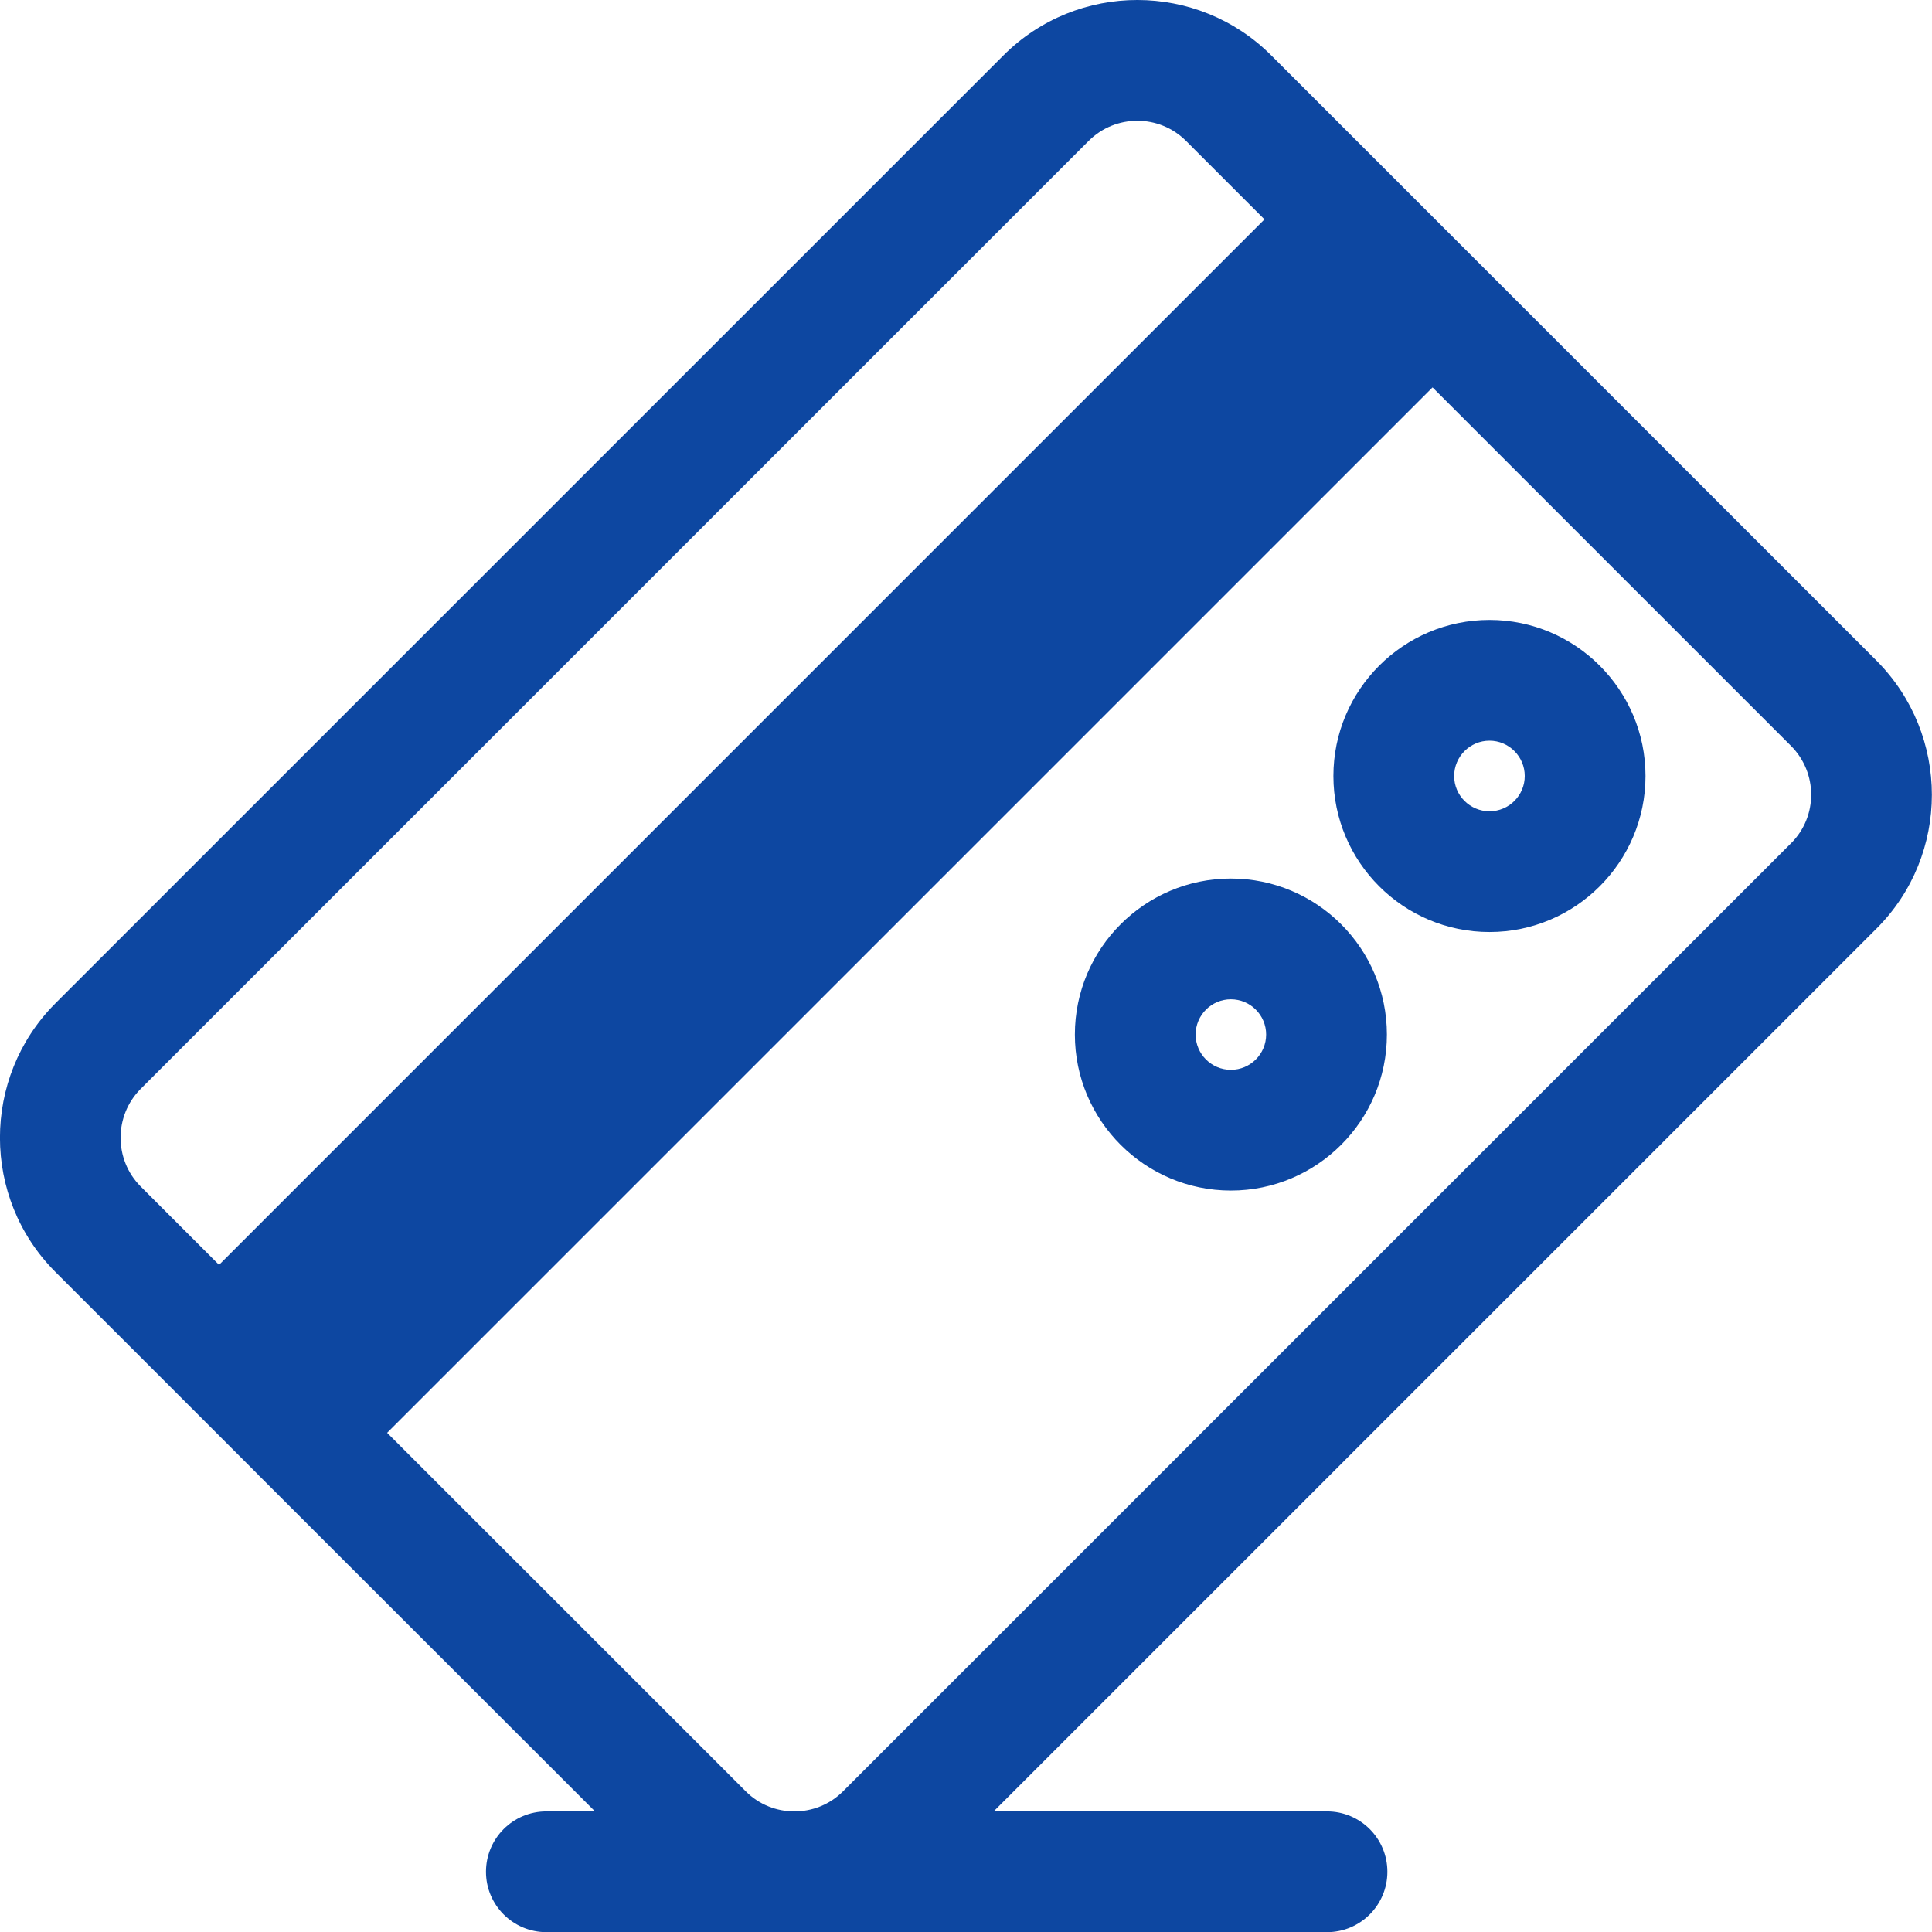 <?xml version="1.0" encoding="UTF-8"?>
<svg width="48px" height="48px" viewBox="0 0 48 48" version="1.1" xmlns="http://www.w3.org/2000/svg" xmlns:xlink="http://www.w3.org/1999/xlink">
    <title>Icons/Misc/32x32/Leaf Copy 23</title>
    <g id="לובי-הריון-ומחשבון-סופי" stroke="none" stroke-width="1" fill="none" fill-rule="evenodd">
        <g id="לובי-הריון-ולידה" transform="translate(-1478, -3943)" fill="#0D47A1">
            <g id="מכבי-שלי" transform="translate(1334, 3903)">
                <g id="icon/אביזרים-רפואיים" transform="translate(144, 40)">
                    <g id="Icons/Misc/32x32/Leaf-Copy-23" transform="translate(-0.001, -0)">
                        <path d="M31.587,1.378 L46.625,16.416 C48.456,18.258 48.455,21.24 46.625,23.068 L24.689,45.003 L32.97,45.004 C33.799,45.004 34.47,45.674 34.47,46.504 C34.47,47.333 33.799,48.004 32.97,48.004 L19.776,48.004 C19.762,48.004 19.749,48.004 19.736,48.004 L19.695,48.003 L13.575,48.004 C12.747,48.004 12.075,47.333 12.075,46.504 C12.075,45.674 12.747,45.004 13.575,45.004 L14.783,45.003 L6.465,36.69 C6.455,36.681 6.445,36.671 6.435,36.662 L6.408,36.631 L1.37,31.594 C-0.456,29.76 -0.456,26.776 1.365,24.94 L24.929,1.378 C26.765,-0.461 29.754,-0.458 31.587,1.378 Z M35.592,9.625 L9.619,35.598 L18.53,44.506 C19.193,45.169 20.279,45.172 20.945,44.506 L44.504,20.946 C45.165,20.283 45.165,19.203 44.501,18.534 L35.592,9.625 Z M28.259,3 C27.821,3 27.383,3.166 27.05,3.499 L3.491,27.058 C2.832,27.723 2.831,28.81 3.494,29.476 L5.443,31.425 L31.417,5.45 L29.466,3.499 C29.133,3.166 28.695,3 28.259,3 Z M30.582,21.827 C32.72,21.827 34.458,23.566 34.458,25.703 C34.458,27.841 32.72,29.579 30.582,29.579 C28.445,29.579 26.706,27.841 26.706,25.703 C26.706,23.566 28.445,21.827 30.582,21.827 Z M30.582,24.827 C30.099,24.827 29.706,25.22 29.706,25.703 C29.706,26.186 30.099,26.579 30.582,26.579 C31.065,26.579 31.458,26.186 31.458,25.703 C31.458,25.22 31.065,24.827 30.582,24.827 Z M37.007,15.402 C39.144,15.402 40.883,17.141 40.883,19.28 C40.883,21.417 39.144,23.156 37.007,23.156 C34.868,23.156 33.129,21.417 33.129,19.28 C33.129,17.141 34.868,15.402 37.007,15.402 Z M37.007,18.402 C36.524,18.402 36.129,18.797 36.129,19.28 C36.129,19.763 36.524,20.156 37.007,20.156 C37.49,20.156 37.883,19.763 37.883,19.28 C37.883,18.797 37.49,18.402 37.007,18.402 Z" id="Combined-Shape"></path>
                    </g>
                </g>
            </g>
        </g>
    </g>
</svg>
